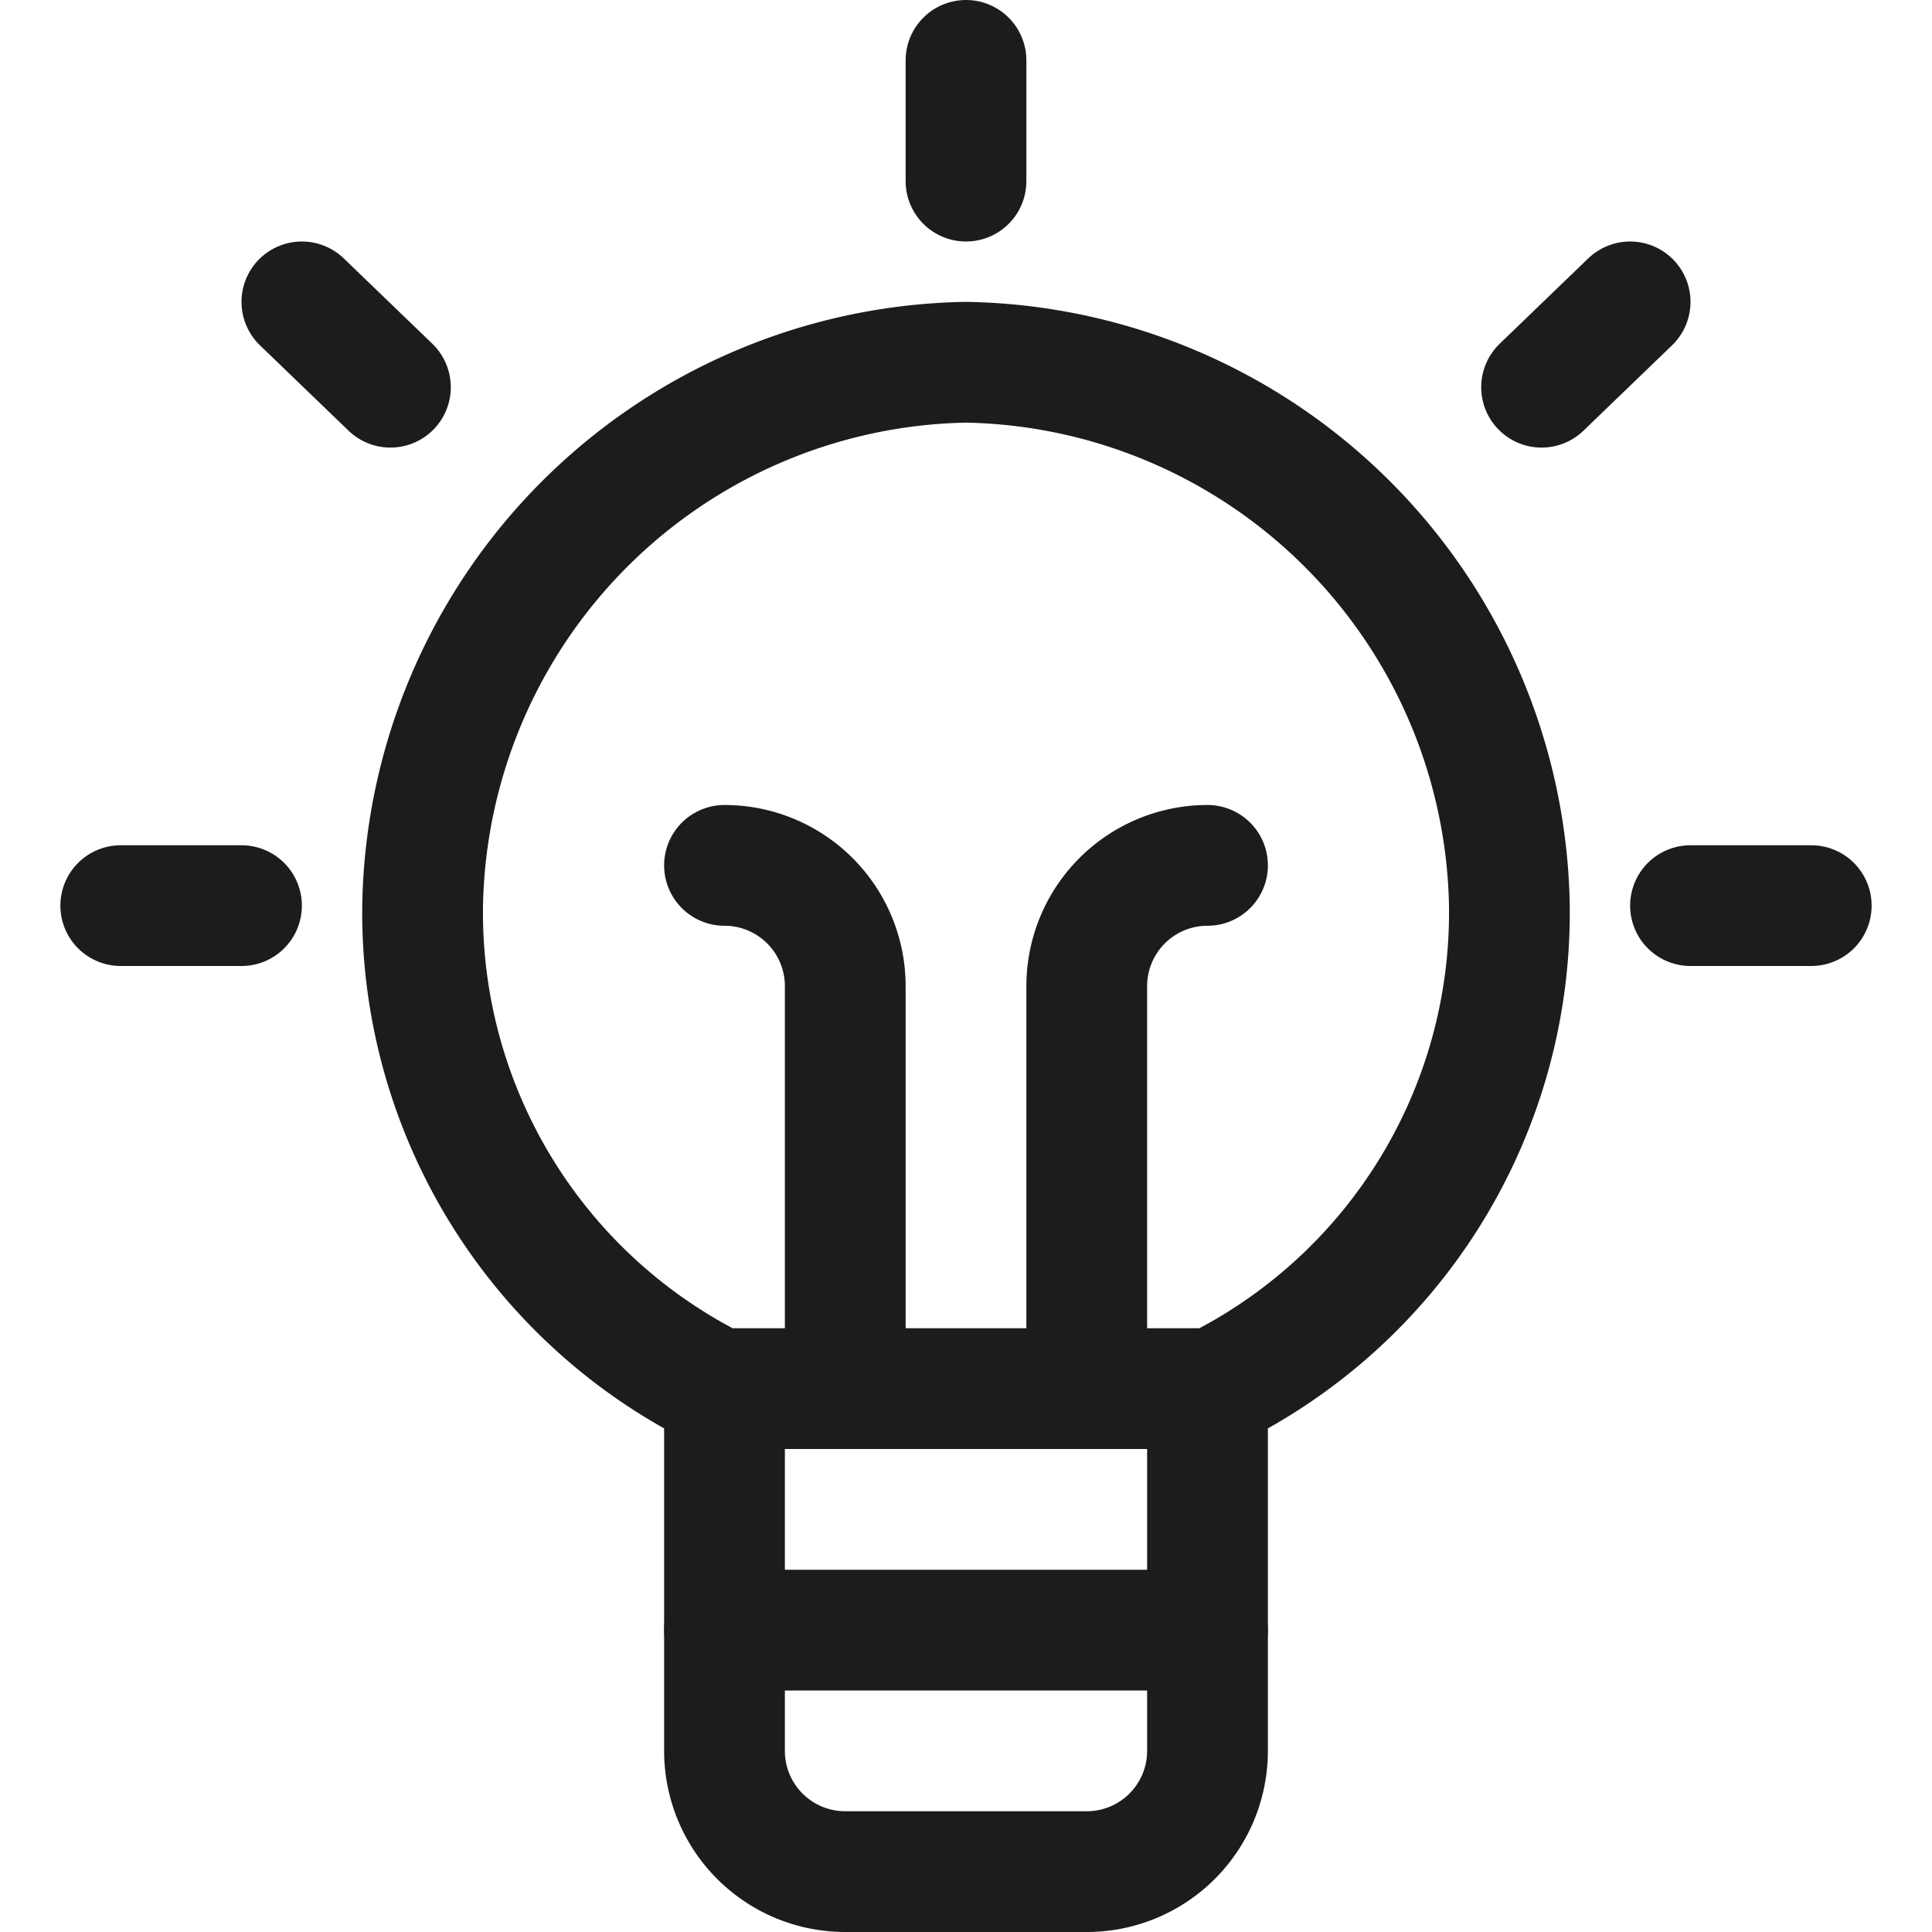 <svg xmlns="http://www.w3.org/2000/svg" viewBox="0 0 24 24" stroke-width="1.5px" height="48" width="48"><g><path d="M15,17.25v4.5a1.5,1.5,0,0,1-1.5,1.5h-3A1.5,1.5,0,0,1,9,21.75v-4.5" fill="none" stroke="#1c1c1b" stroke-linecap="round" stroke-linejoin="round"></path><line x1="9" y1="20.25" x2="15" y2="20.25" fill="none" stroke="#1c1c1b" stroke-linecap="round" stroke-linejoin="round"></line><line x1="12" y1="0.75" x2="12" y2="2.25" fill="none" stroke="#1c1c1b" stroke-linecap="round" stroke-linejoin="round"></line><line x1="1.5" y1="11.25" x2="3" y2="11.25" fill="none" stroke="#1c1c1b" stroke-linecap="round" stroke-linejoin="round"></line><line x1="3.75" y1="3.75" x2="4.85" y2="4.81" fill="none" stroke="#1c1c1b" stroke-linecap="round" stroke-linejoin="round"></line><line x1="22.5" y1="11.25" x2="21" y2="11.25" fill="none" stroke="#1c1c1b" stroke-linecap="round" stroke-linejoin="round"></line><line x1="20.25" y1="3.75" x2="19.15" y2="4.81" fill="none" stroke="#1c1c1b" stroke-linecap="round" stroke-linejoin="round"></line><path d="M9,10.75a1.5,1.5,0,0,1,1.5,1.5v5" fill="none" stroke="#1c1c1b" stroke-linecap="round" stroke-linejoin="round"></path><path d="M13.5,17.25v-5a1.5,1.5,0,0,1,1.5-1.5" fill="none" stroke="#1c1c1b" stroke-linecap="round" stroke-linejoin="round"></path><path d="M8.92,17.25h6.16a6.6,6.6,0,0,0,3.67-6A6.87,6.87,0,0,0,12,4.5a6.87,6.87,0,0,0-6.75,6.75A6.6,6.6,0,0,0,8.92,17.25Z" fill="none" stroke="#1c1c1b" stroke-linecap="round" stroke-linejoin="round"></path></g></svg>